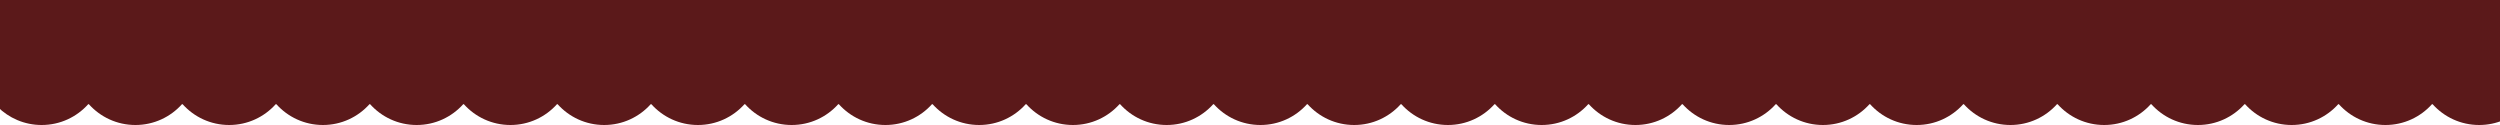 <?xml version="1.0" encoding="UTF-8"?> <svg xmlns="http://www.w3.org/2000/svg" width="1200" height="60" viewBox="0 0 1200 60" fill="none"><path d="M1200 1.709C1211.65 5.828 1220 16.938 1220 30C1220 46.569 1206.57 60 1190 60C1181.12 60 1173.13 56.137 1167.64 50H1167.36C1161.87 56.137 1153.88 60 1145 60C1136.12 60 1128.13 56.137 1122.64 50H1122.36C1116.87 56.137 1108.88 60 1100 60C1091.12 60 1083.13 56.137 1077.64 50H1077.36C1071.87 56.137 1063.88 60 1055 60C1046.12 60 1038.13 56.137 1032.64 50H1032.36C1026.87 56.137 1018.88 60 1010 60C1001.12 60 993.135 56.137 987.642 50H987.358C981.865 56.137 973.884 60 965 60C956.116 60 948.135 56.137 942.642 50H942.358C936.865 56.137 928.884 60 920 60C911.116 60 903.135 56.137 897.642 50H897.358C891.865 56.137 883.884 60 875 60C866.116 60 858.135 56.137 852.642 50H852.358C846.865 56.137 838.884 60 830 60C821.116 60 813.135 56.137 807.642 50H807.358C801.865 56.137 793.884 60 785 60C776.116 60 768.135 56.137 762.642 50H762.358C756.865 56.137 748.884 60 740 60C731.116 60 723.135 56.137 717.642 50H717.358C711.865 56.137 703.884 60 695 60C686.116 60 678.135 56.137 672.642 50H672.358C666.865 56.137 658.884 60 650 60C641.116 60 633.135 56.137 627.642 50H627.358C621.865 56.137 613.884 60 605 60C596.116 60 588.135 56.137 582.642 50H582.358C576.865 56.137 568.884 60 560 60C551.116 60 543.135 56.137 537.642 50H537.358C531.865 56.137 523.884 60 515 60C506.116 60 498.135 56.137 492.642 50H492.358C486.865 56.137 478.884 60 470 60C461.116 60 453.135 56.137 447.642 50H447.358C441.865 56.137 433.884 60 425 60C416.116 60 408.135 56.137 402.642 50H402.358C396.865 56.137 388.884 60 380 60C371.116 60 363.135 56.137 357.642 50H357.358C351.865 56.137 343.884 60 335 60C326.116 60 318.135 56.137 312.642 50H312.358C306.865 56.137 298.884 60 290 60C281.116 60 273.135 56.137 267.642 50H267.358C261.865 56.137 253.884 60 245 60C236.116 60 228.135 56.137 222.642 50H222.358C216.865 56.137 208.884 60 200 60C191.116 60 183.135 56.137 177.642 50H177.358C171.865 56.137 163.884 60 155 60C146.116 60 138.135 56.137 132.642 50H132.358C126.865 56.137 118.884 60 110 60C101.116 60 93.135 56.137 87.642 50H87.358C81.865 56.137 73.884 60 65 60C56.116 60 48.135 56.137 42.642 50H42.358C36.865 56.137 28.884 60 20 60C3.431 60 -10 46.569 -10 30C-10 21.115 -6.137 13.134 0 7.641V0H1200V1.709Z" fill="#5B191A"></path></svg> 